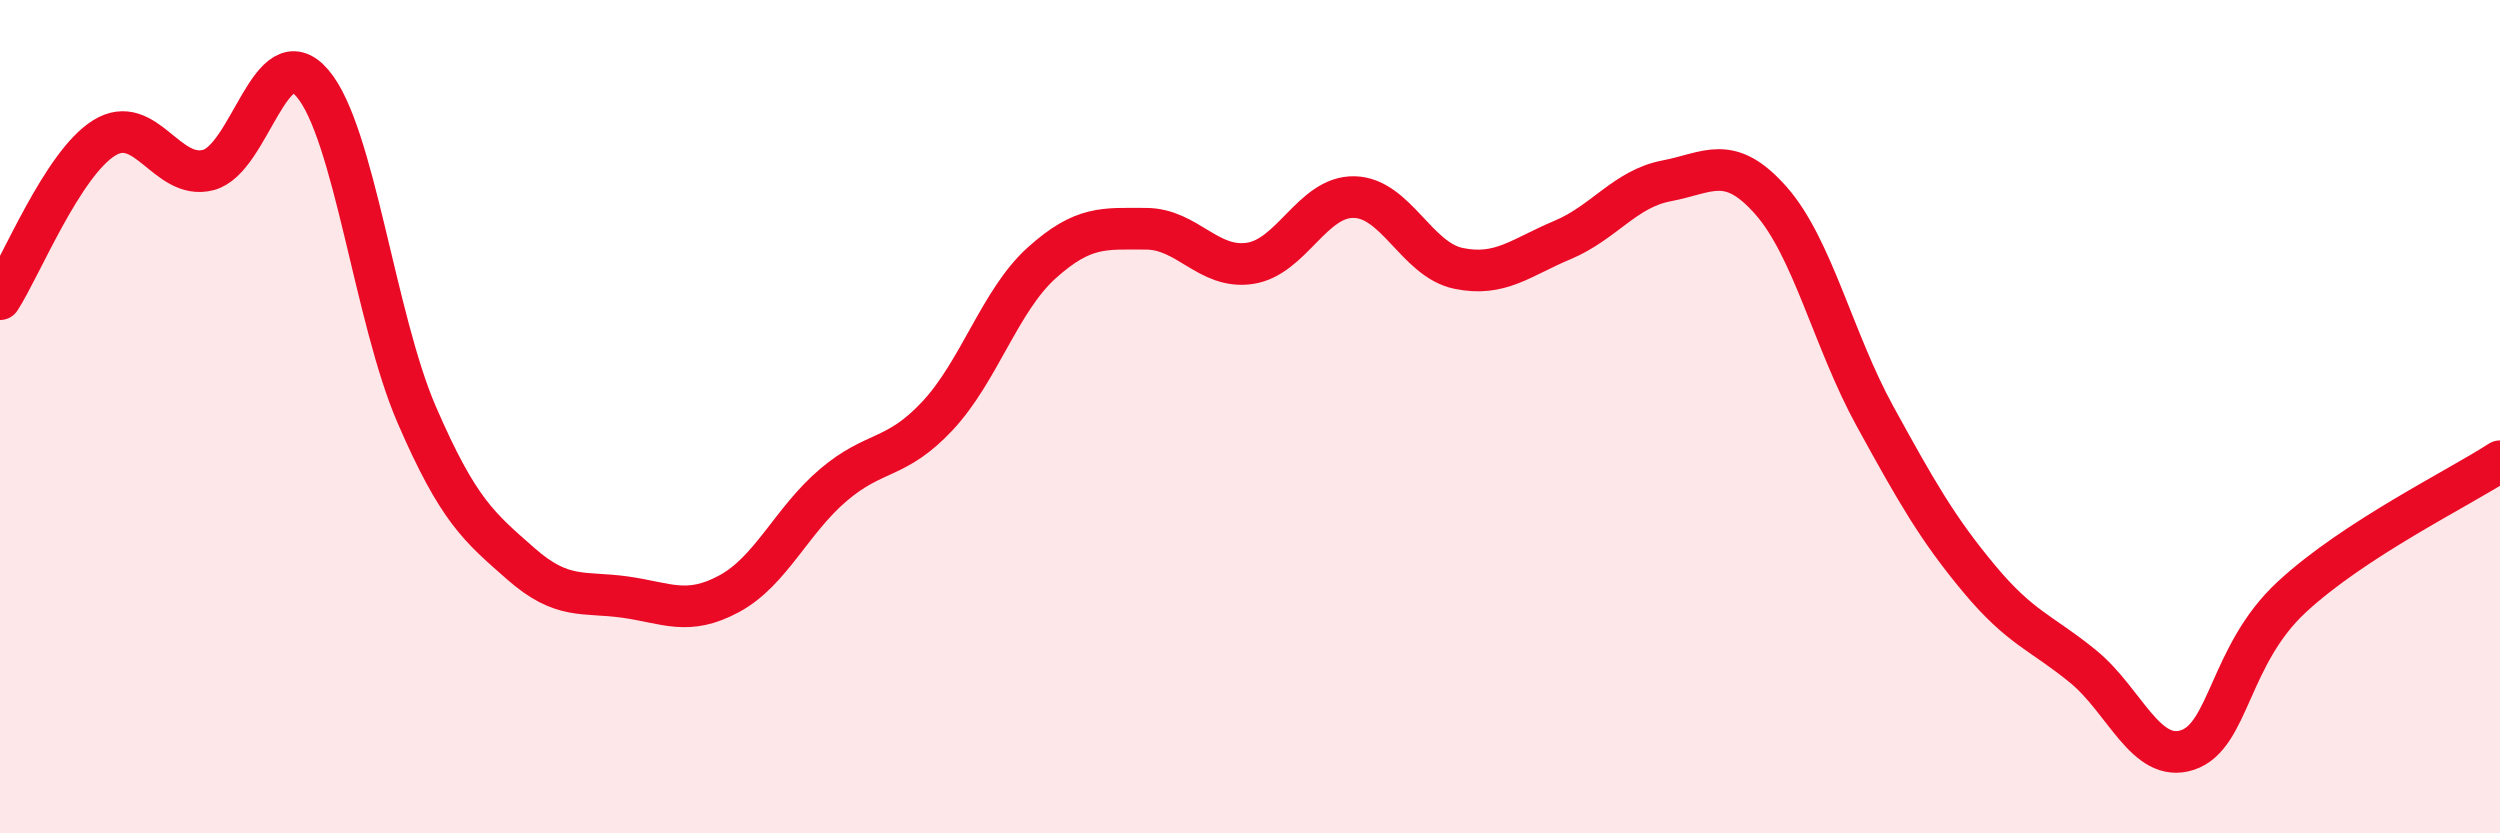 
    <svg width="60" height="20" viewBox="0 0 60 20" xmlns="http://www.w3.org/2000/svg">
      <path
        d="M 0,7.18 C 0.5,6.41 1.5,3.93 2.5,3.31 C 3.5,2.69 4,4.34 5,4.08 C 6,3.82 6.5,0.83 7.5,2 C 8.5,3.17 9,7.64 10,9.95 C 11,12.26 11.5,12.65 12.5,13.53 C 13.5,14.41 14,14.19 15,14.33 C 16,14.47 16.5,14.79 17.5,14.25 C 18.5,13.71 19,12.49 20,11.64 C 21,10.79 21.5,11.05 22.5,9.98 C 23.5,8.91 24,7.21 25,6.31 C 26,5.41 26.5,5.49 27.5,5.49 C 28.5,5.49 29,6.47 30,6.32 C 31,6.17 31.5,4.71 32.5,4.73 C 33.5,4.75 34,6.23 35,6.44 C 36,6.65 36.5,6.18 37.5,5.76 C 38.5,5.34 39,4.53 40,4.34 C 41,4.15 41.5,3.68 42.5,4.81 C 43.5,5.94 44,8.17 45,9.99 C 46,11.81 46.5,12.69 47.5,13.89 C 48.5,15.09 49,15.18 50,16 C 51,16.82 51.5,18.33 52.5,18 C 53.5,17.67 53.5,15.72 55,14.33 C 56.5,12.94 59,11.72 60,11.07L60 20L0 20Z"
        fill="#EB0A25"
        opacity="0.1"
        stroke-linecap="round"
        stroke-linejoin="round"
      />
      <path
        d="M 0,7.18 C 0.5,6.41 1.5,3.93 2.5,3.31 C 3.5,2.69 4,4.34 5,4.08 C 6,3.82 6.5,0.83 7.5,2 C 8.5,3.17 9,7.64 10,9.95 C 11,12.26 11.5,12.65 12.5,13.53 C 13.5,14.41 14,14.19 15,14.33 C 16,14.47 16.5,14.79 17.5,14.25 C 18.5,13.71 19,12.49 20,11.64 C 21,10.79 21.5,11.05 22.5,9.98 C 23.5,8.91 24,7.21 25,6.31 C 26,5.41 26.5,5.49 27.5,5.49 C 28.5,5.49 29,6.47 30,6.32 C 31,6.17 31.5,4.71 32.5,4.73 C 33.5,4.75 34,6.23 35,6.44 C 36,6.65 36.5,6.18 37.5,5.76 C 38.5,5.34 39,4.53 40,4.34 C 41,4.15 41.5,3.68 42.5,4.81 C 43.5,5.94 44,8.17 45,9.99 C 46,11.81 46.5,12.69 47.5,13.89 C 48.5,15.09 49,15.18 50,16 C 51,16.82 51.5,18.33 52.5,18 C 53.5,17.67 53.5,15.72 55,14.33 C 56.5,12.94 59,11.72 60,11.07"
        stroke="#EB0A25"
        stroke-width="1"
        fill="none"
        stroke-linecap="round"
        stroke-linejoin="round"
      />
    </svg>
  